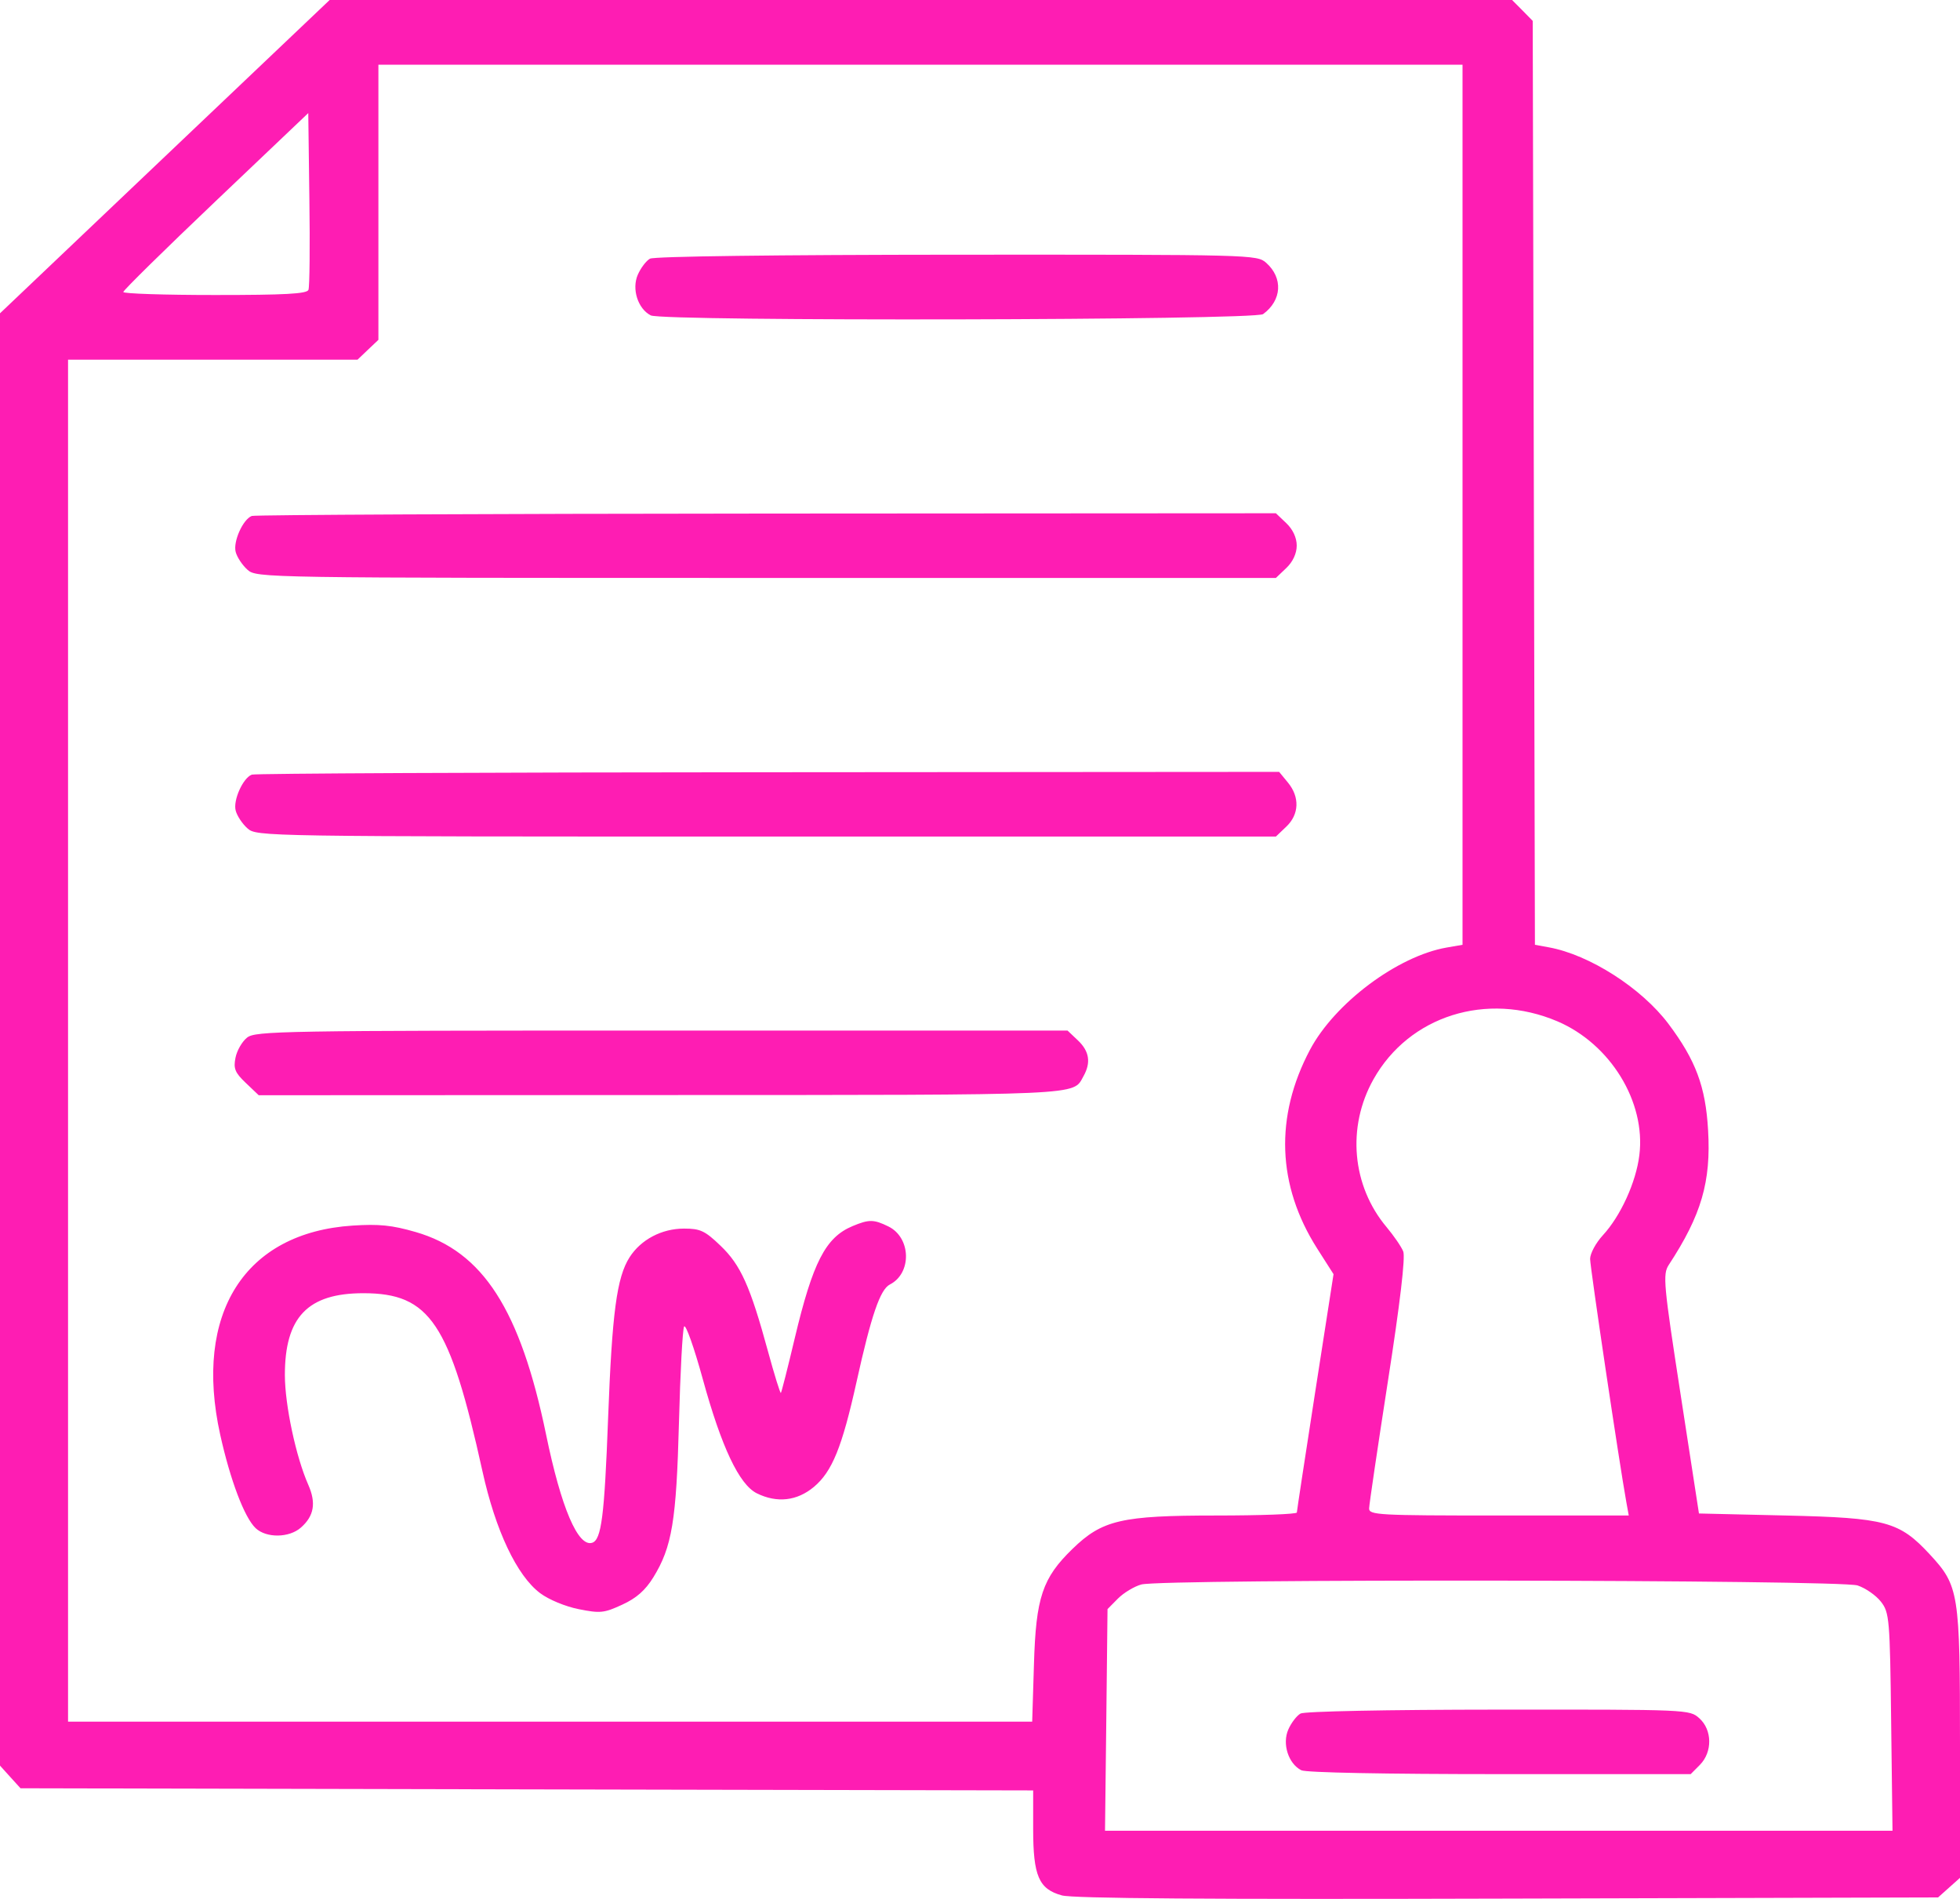 <svg width="32" height="31" viewBox="0 0 32 31" fill="none" xmlns="http://www.w3.org/2000/svg">
<path fill-rule="evenodd" clip-rule="evenodd" d="M2.691 2.557L0 5.115V16.97V28.824L0.167 29.009L0.335 29.194L8.601 29.212L16.868 29.229V29.858C16.868 30.625 16.96 30.84 17.337 30.943C17.518 30.993 19.716 31.009 24.619 30.995L31.642 30.976L31.821 30.816L32 30.656V28.469C32 26.001 31.982 25.889 31.508 25.377C31.009 24.838 30.79 24.779 29.157 24.741L27.738 24.708L27.438 22.762C27.16 20.963 27.145 20.803 27.245 20.65C27.778 19.837 27.937 19.291 27.887 18.448C27.846 17.737 27.685 17.308 27.241 16.716C26.801 16.13 25.949 15.585 25.285 15.465L25.06 15.424L25.042 7.882L25.024 0.341L24.856 0.17L24.687 0H15.034H5.382L2.691 2.557ZM23.878 8.24V15.424L23.618 15.469C22.817 15.609 21.792 16.376 21.388 17.137C20.809 18.228 20.85 19.352 21.504 20.381L21.772 20.801L21.473 22.722C21.309 23.778 21.174 24.664 21.173 24.692C21.172 24.719 20.579 24.741 19.855 24.741C18.309 24.741 17.996 24.814 17.511 25.285C17.019 25.762 16.913 26.078 16.881 27.166L16.852 28.106H8.981H1.111V16.989V5.872H3.474H5.837L6.007 5.71L6.178 5.548V3.302V1.056H15.028H23.878V8.24ZM5.036 4.732C5.01 4.797 4.655 4.816 3.508 4.816C2.686 4.816 2.013 4.794 2.013 4.767C2.013 4.74 2.692 4.072 3.523 3.282L5.033 1.846L5.051 3.247C5.062 4.018 5.055 4.686 5.036 4.732ZM10.612 4.223C10.55 4.257 10.461 4.375 10.413 4.485C10.311 4.718 10.414 5.041 10.625 5.149C10.823 5.249 20.483 5.229 20.622 5.128C20.929 4.903 20.951 4.538 20.672 4.29C20.523 4.158 20.448 4.156 15.623 4.158C12.674 4.16 10.68 4.185 10.612 4.223ZM4.111 8.423C3.966 8.478 3.803 8.843 3.848 9.011C3.87 9.097 3.957 9.227 4.04 9.301C4.19 9.434 4.249 9.435 12.511 9.435H20.831L21.001 9.273C21.108 9.171 21.171 9.035 21.171 8.907C21.171 8.778 21.108 8.643 21.001 8.541L20.831 8.379L12.515 8.384C7.942 8.387 4.16 8.405 4.111 8.423ZM4.111 12.646C3.966 12.701 3.803 13.065 3.848 13.233C3.87 13.319 3.957 13.45 4.04 13.523C4.19 13.656 4.249 13.657 12.511 13.657H20.831L21.001 13.495C21.212 13.295 21.222 13.011 21.027 12.775L20.884 12.601L12.542 12.607C7.953 12.609 4.16 12.627 4.111 12.646ZM25.426 16.673C26.292 17.042 26.873 17.989 26.765 18.858C26.711 19.3 26.459 19.852 26.169 20.166C26.055 20.29 25.961 20.463 25.961 20.552C25.961 20.689 26.439 23.898 26.553 24.526L26.592 24.741H24.472C22.498 24.741 22.352 24.733 22.353 24.625C22.354 24.562 22.493 23.624 22.661 22.541C22.858 21.277 22.947 20.521 22.91 20.43C22.878 20.351 22.756 20.174 22.639 20.034C22.072 19.36 21.986 18.4 22.424 17.62C23.006 16.583 24.273 16.183 25.426 16.673ZM4.034 16.939C3.953 17.003 3.868 17.15 3.845 17.267C3.809 17.444 3.836 17.511 4.013 17.679L4.224 17.88L10.806 17.877C17.77 17.875 17.512 17.887 17.689 17.57C17.814 17.348 17.786 17.163 17.6 16.986L17.429 16.824H10.805C4.598 16.824 4.171 16.831 4.034 16.939ZM13.918 20.017C13.478 20.201 13.27 20.607 12.974 21.853C12.861 22.331 12.759 22.73 12.749 22.74C12.738 22.75 12.643 22.444 12.538 22.059C12.249 20.998 12.093 20.651 11.764 20.337C11.509 20.092 11.433 20.057 11.168 20.057C10.804 20.057 10.464 20.236 10.279 20.525C10.07 20.852 9.993 21.427 9.928 23.157C9.868 24.753 9.819 25.138 9.668 25.186C9.437 25.259 9.162 24.615 8.916 23.421C8.494 21.379 7.884 20.43 6.786 20.113C6.399 20.001 6.189 19.98 5.757 20.008C3.993 20.123 3.158 21.442 3.595 23.421C3.759 24.161 3.99 24.773 4.173 24.947C4.347 25.112 4.722 25.108 4.914 24.937C5.128 24.748 5.164 24.536 5.033 24.239C4.832 23.785 4.652 22.94 4.651 22.45C4.65 21.503 5.024 21.112 5.932 21.112C7.018 21.112 7.343 21.597 7.876 24.015C8.09 24.988 8.439 25.724 8.819 26.009C8.959 26.114 9.231 26.227 9.449 26.27C9.8 26.34 9.861 26.334 10.158 26.197C10.39 26.091 10.536 25.962 10.667 25.75C10.972 25.255 11.043 24.827 11.085 23.224C11.106 22.407 11.144 21.702 11.169 21.656C11.195 21.611 11.332 21.997 11.474 22.514C11.779 23.624 12.069 24.237 12.357 24.379C12.686 24.541 13.012 24.504 13.287 24.275C13.586 24.025 13.748 23.626 13.985 22.557C14.224 21.476 14.37 21.05 14.528 20.97C14.89 20.786 14.876 20.204 14.504 20.022C14.265 19.905 14.188 19.904 13.918 20.017ZM30.328 25.883C30.458 25.926 30.629 26.045 30.709 26.148C30.847 26.324 30.856 26.428 30.876 28.11L30.898 29.887H24.47H18.041L18.062 28.078L18.082 26.269L18.252 26.097C18.346 26.003 18.517 25.899 18.634 25.867C18.975 25.773 30.042 25.788 30.328 25.883ZM21.233 27.974C21.171 28.009 21.081 28.126 21.033 28.236C20.931 28.47 21.035 28.793 21.246 28.9C21.32 28.938 22.625 28.963 24.487 28.963H27.603L27.754 28.811C27.96 28.602 27.956 28.241 27.744 28.051C27.584 27.908 27.573 27.908 24.464 27.91C22.633 27.911 21.299 27.938 21.233 27.974Z" fill="#FE1DB3"/>
</svg>
